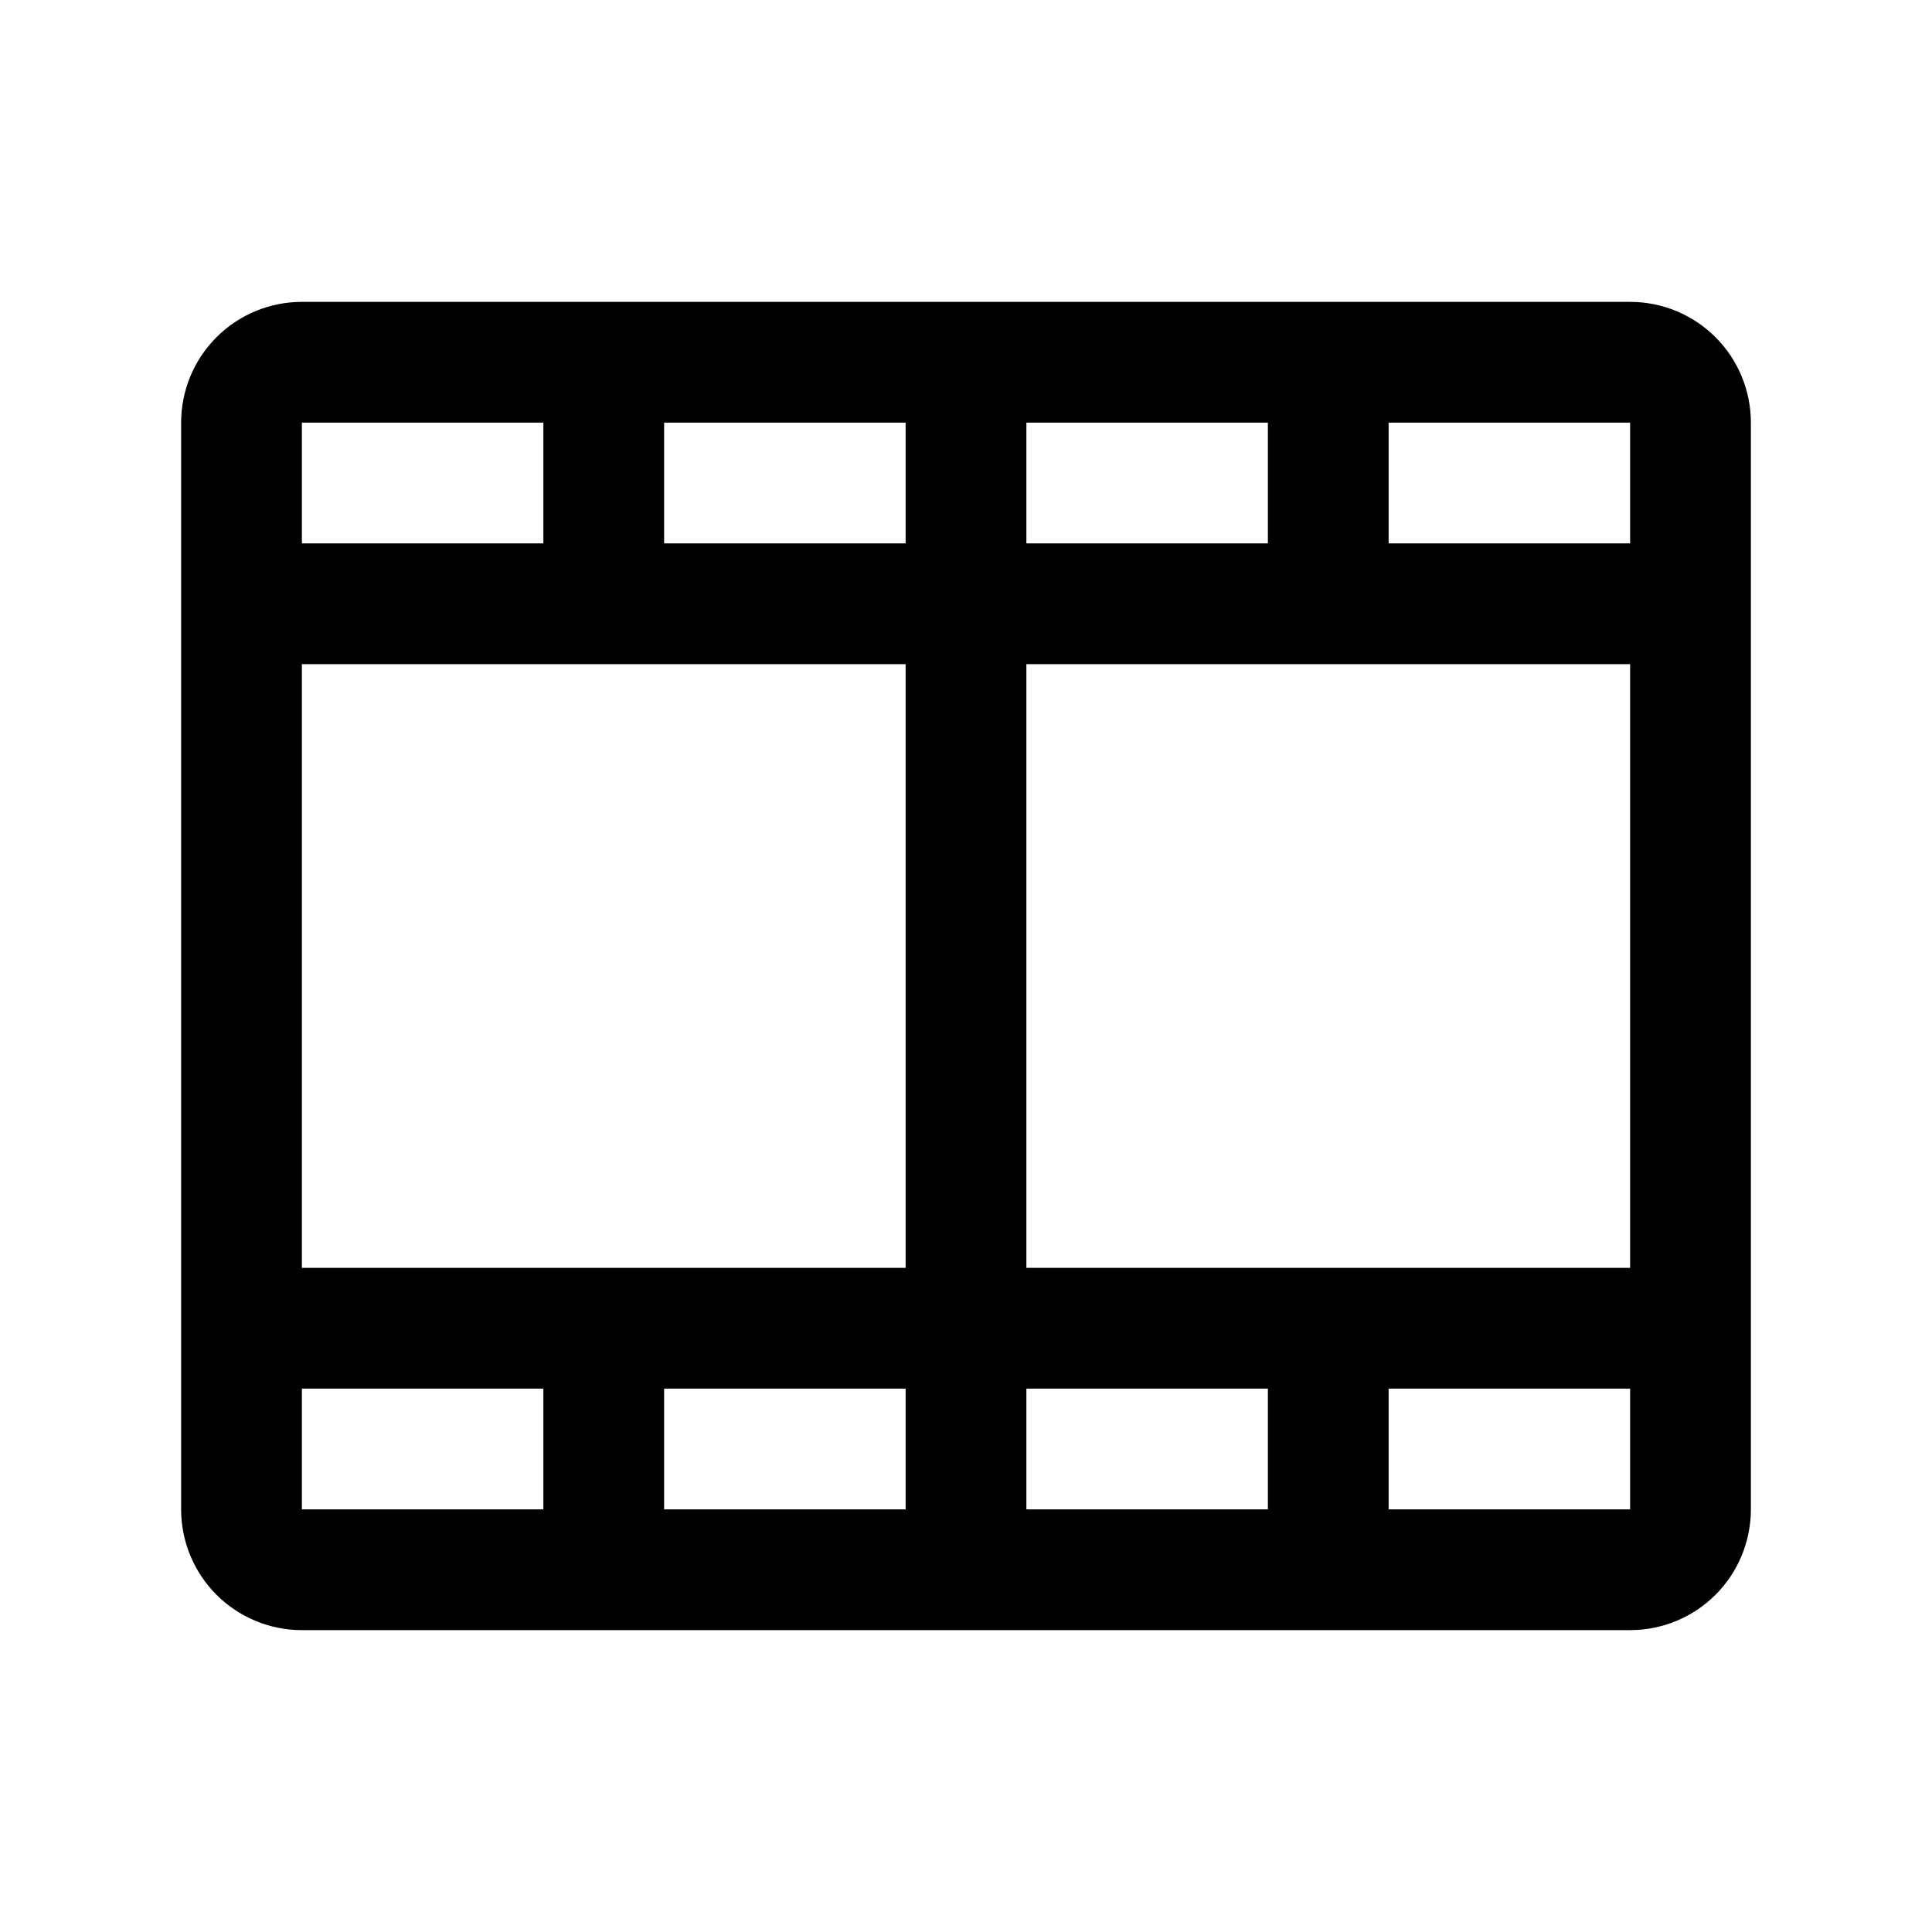 <?xml version="1.0" encoding="UTF-8"?> <svg xmlns="http://www.w3.org/2000/svg" width="40" height="40" viewBox="0 0 40 40" fill="none"><path d="M33.75 6.25H6.25C5.587 6.25 4.951 6.513 4.482 6.982C4.013 7.451 3.75 8.087 3.75 8.75V31.25C3.75 31.913 4.013 32.549 4.482 33.018C4.951 33.487 5.587 33.75 6.25 33.75H33.75C34.413 33.75 35.049 33.487 35.518 33.018C35.987 32.549 36.25 31.913 36.25 31.25V8.75C36.25 8.087 35.987 7.451 35.518 6.982C35.049 6.513 34.413 6.25 33.75 6.25ZM6.25 13.75H18.75V26.25H6.25V13.75ZM21.25 11.25V8.75H26.25V11.25H21.25ZM18.75 11.25H13.75V8.75H18.75V11.25ZM18.75 28.75V31.25H13.75V28.75H18.75ZM21.25 28.75H26.25V31.25H21.25V28.75ZM21.25 26.25V13.75H33.75V26.25H21.25ZM33.75 11.25H28.75V8.75H33.75V11.25ZM11.25 8.75V11.25H6.25V8.75H11.25ZM6.25 28.75H11.25V31.25H6.25V28.75ZM33.75 31.25H28.75V28.75H33.75V31.25Z" fill="black"></path></svg> 